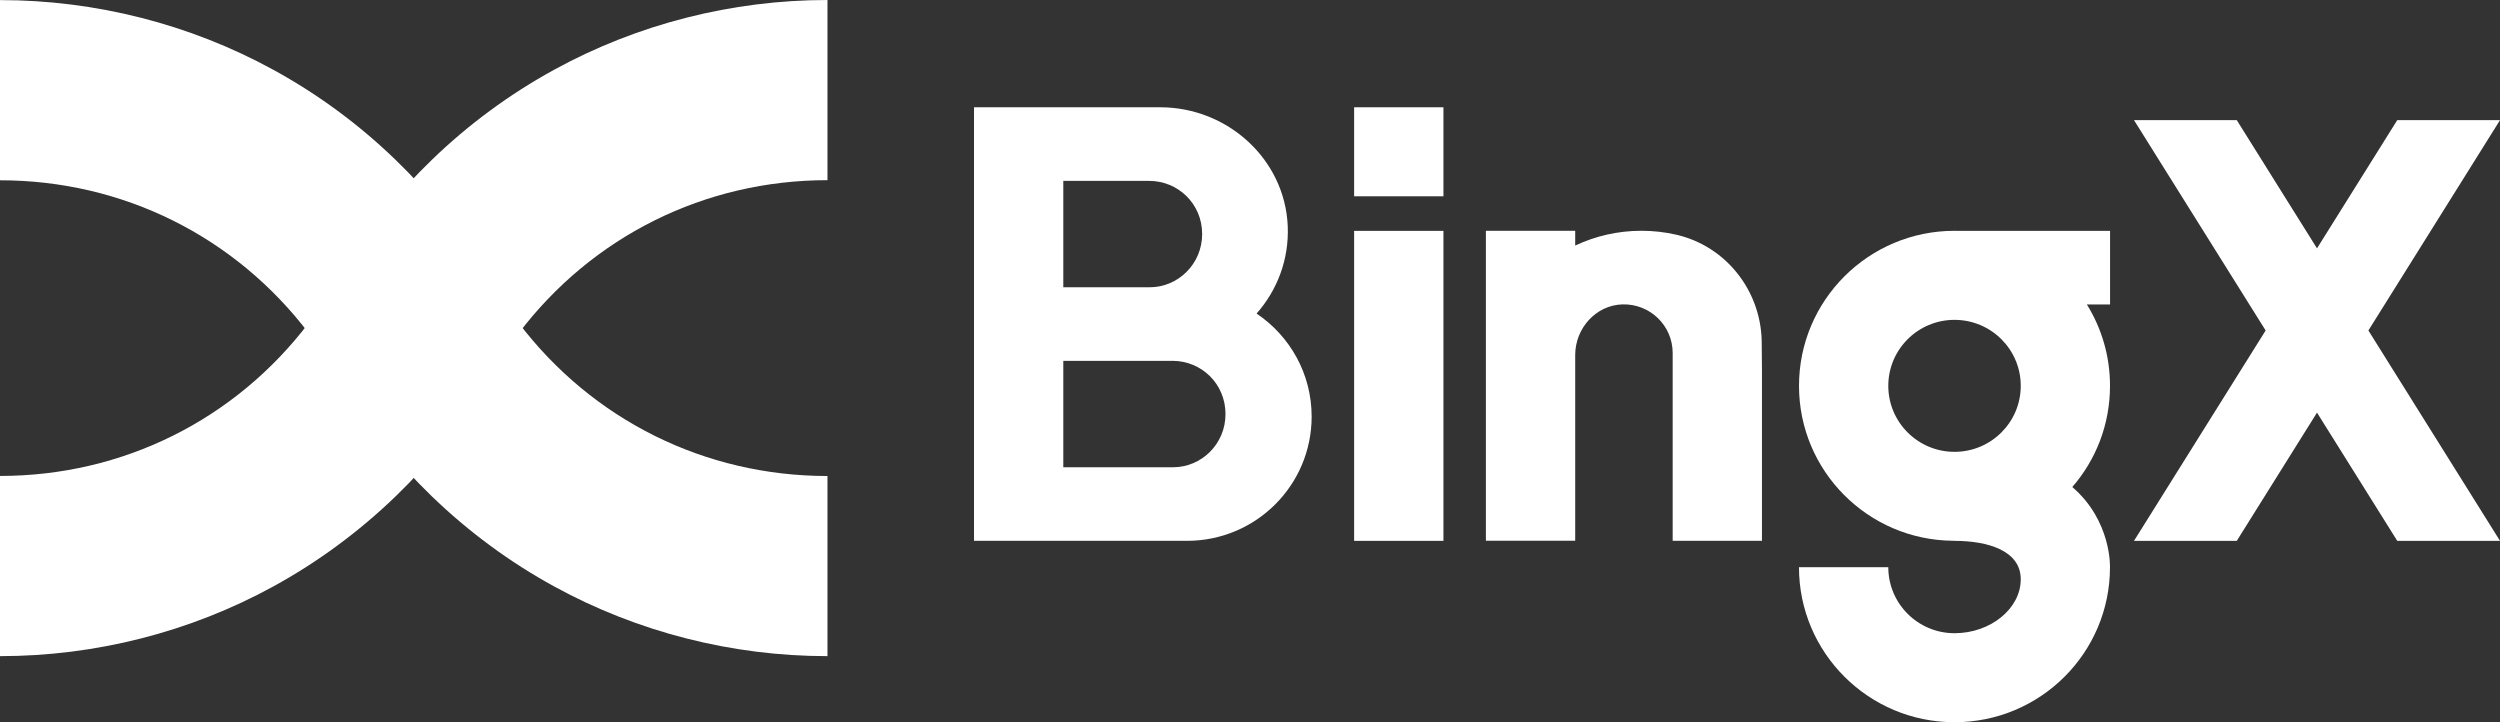 <?xml version="1.0" encoding="UTF-8"?> <svg xmlns="http://www.w3.org/2000/svg" width="360" height="104" viewBox="0 0 360 104" fill="none"><rect x="0" y="0" width="360" height="104" fill="#333333" stroke="none"/><path fill-rule="evenodd" clip-rule="evenodd" d="M194.994 33.245H207.855V77.883H194.994V33.245Z" fill="white"></path><path d="M186.707 51.458C185.32 48.923 183.338 46.757 180.946 45.153C183.903 41.812 185.646 37.375 185.433 32.517C184.999 22.884 176.737 15.448 167.067 15.448H140.258V77.879H170.933C180.842 77.879 188.877 69.875 188.877 59.99C188.877 56.901 188.094 53.998 186.707 51.458ZM168.937 67.284H153.115V51.961H168.846C172.976 51.961 176.472 55.233 176.472 59.627C176.472 63.964 172.985 67.284 168.937 67.284ZM165.576 41.366H153.115V26.048H165.48C169.615 26.048 173.111 29.315 173.111 33.709C173.102 38.042 169.615 41.366 165.576 41.366Z" fill="white"></path><path d="M360.001 17.299H345.205L333.648 35.763L322.095 17.299H307.295L326.252 47.589L307.295 77.883H322.095L333.648 59.419L345.205 77.883H360.001L341.048 47.589L360.001 17.299Z" fill="white"></path><path d="M253.722 53.053V77.879H240.865V50.83C240.865 46.895 237.609 43.719 233.626 43.831C229.791 43.949 226.83 47.289 226.83 51.12V77.87H213.969V33.232H226.83V35.36C229.726 33.995 232.952 33.232 236.365 33.232C238.074 33.232 239.739 33.423 241.339 33.787C248.466 35.403 253.501 41.747 253.683 49.027C253.709 50.336 253.722 51.688 253.722 53.053Z" fill="white"></path><path fill-rule="evenodd" clip-rule="evenodd" d="M194.994 15.448H207.855V28.266H194.994V15.448Z" fill="white"></path><path d="M303.85 33.245H281.671C281.597 33.245 281.527 33.237 281.449 33.237C269.084 33.237 259.057 43.234 259.057 55.562C259.057 67.829 268.984 77.779 281.258 77.87C281.314 77.883 281.38 77.883 281.449 77.883C286.223 77.883 290.989 79.278 290.989 83.416C290.989 87.615 286.671 91.182 281.449 91.182C276.184 91.182 271.914 86.927 271.914 81.679H259.053C259.053 94.003 269.084 104 281.445 104C293.819 104 303.837 94.003 303.837 81.679C303.837 81.679 304.085 75.01 298.411 70.13C301.802 66.226 303.841 61.143 303.841 55.562C303.841 51.259 302.624 47.246 300.506 43.84H303.85V33.245ZM281.449 65.065C276.184 65.065 271.914 60.809 271.914 55.562C271.914 50.314 276.184 46.059 281.449 46.059C286.715 46.059 290.989 50.314 290.989 55.562C290.989 60.809 286.715 65.065 281.449 65.065Z" fill="white"></path><path d="M119.156 0C105.399 0 91.799 3.467 79.816 10.032C73.398 13.546 67.472 17.905 62.207 22.997C60.967 24.189 59.754 25.437 58.593 26.711C54.711 30.975 51.267 35.655 48.376 40.616C47.349 42.397 46.21 44.135 44.993 45.795C44.832 46.011 44.68 46.228 44.506 46.44C33.858 60.485 17.635 68.536 0 68.536V94.484C13.757 94.484 27.358 91.017 39.34 84.457C45.745 80.951 51.671 76.583 56.95 71.491C58.189 70.295 59.402 69.047 60.567 67.778C64.454 63.509 67.885 58.838 70.776 53.872L70.968 53.551C71.946 51.879 73.024 50.249 74.159 48.698C74.32 48.486 74.481 48.265 74.65 48.039C85.294 33.999 101.521 25.944 119.156 25.944V0Z" fill="white"></path><path d="M119.156 68.545C101.521 68.545 85.294 60.489 74.642 46.445C74.485 46.232 74.32 46.02 74.159 45.79C72.946 44.144 71.807 42.402 70.781 40.616C67.889 35.659 64.45 30.983 60.563 26.715C59.402 25.45 58.189 24.202 56.95 23.006C51.684 17.914 45.763 13.55 39.34 10.04C27.358 3.48 13.757 0.013 0 0.013V25.961C17.635 25.961 33.862 34.012 44.515 48.057C44.68 48.269 44.836 48.49 44.997 48.702C46.141 50.258 47.219 51.892 48.184 53.547L48.389 53.885C51.276 58.838 54.711 63.509 58.593 67.782C59.75 69.047 60.967 70.295 62.207 71.491C67.481 76.583 73.407 80.951 79.816 84.457C91.799 91.017 105.399 94.484 119.156 94.484V68.545Z" fill="white"></path></svg> 